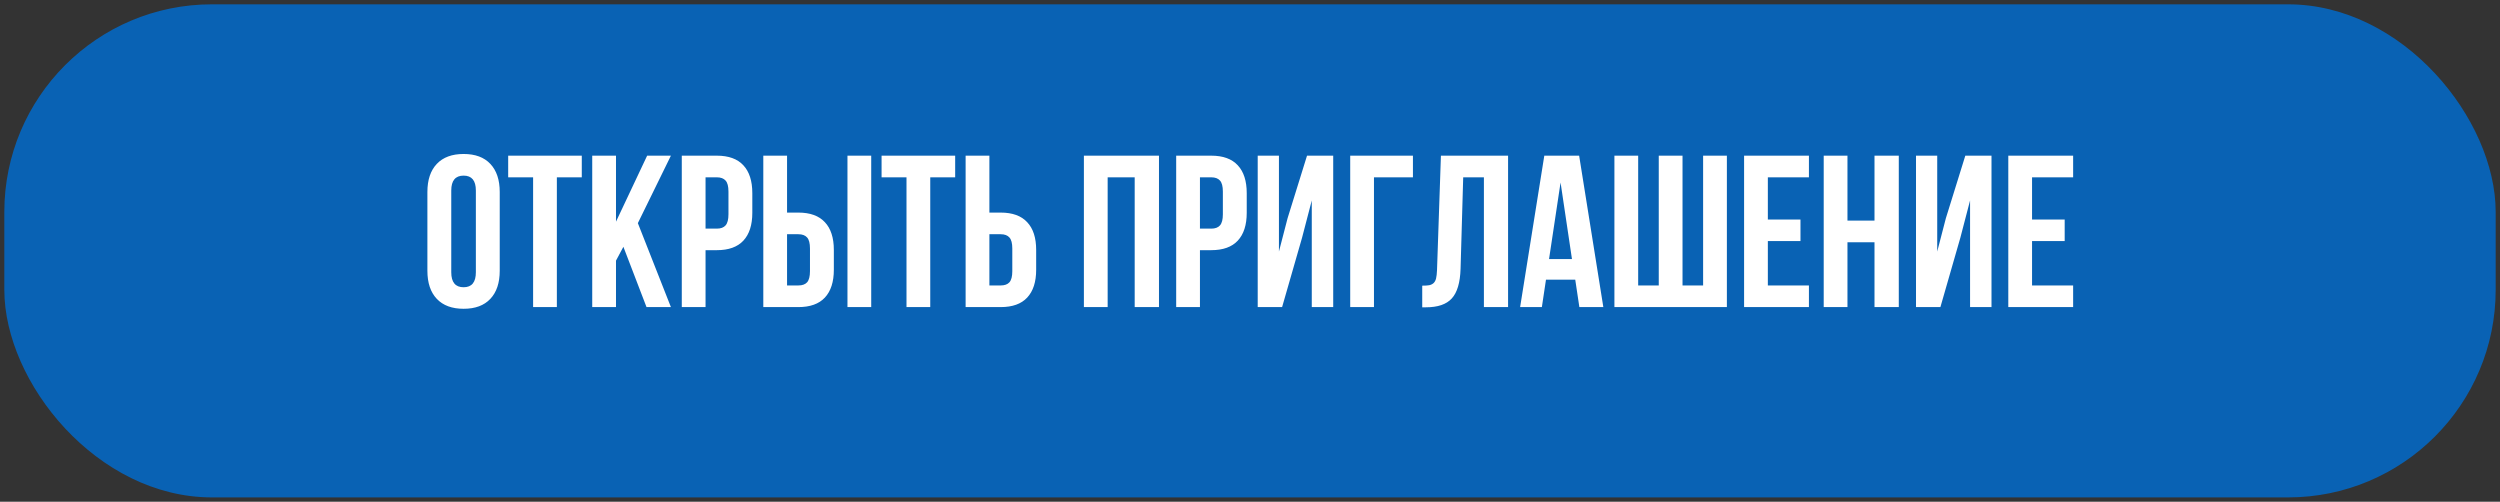 <?xml version="1.0" encoding="UTF-8"?> <svg xmlns="http://www.w3.org/2000/svg" width="289" height="58" viewBox="0 0 289 58" fill="none"><rect x="0" y="0" width="289" height="58" fill="#333333" stroke="none"/> <rect x="0.5" y="0.5" width="288" height="57" rx="24" fill="#0962B4"></rect> <path d="M49.407 31.301V22.194C49.407 20.795 49.769 19.712 50.494 18.947C51.218 18.182 52.252 17.8 53.594 17.8C54.937 17.8 55.967 18.182 56.683 18.947C57.407 19.712 57.769 20.795 57.769 22.194V31.301C57.769 32.7 57.407 33.783 56.683 34.548C55.967 35.313 54.937 35.695 53.594 35.695C52.252 35.695 51.218 35.313 50.494 34.548C49.769 33.783 49.407 32.7 49.407 31.301ZM52.166 31.472C52.166 32.627 52.642 33.205 53.594 33.205C54.538 33.205 55.01 32.627 55.01 31.472V22.023C55.01 20.876 54.538 20.302 53.594 20.302C52.642 20.302 52.166 20.876 52.166 22.023V31.472ZM58.746 20.498V17.995H67.254V20.498H64.373V35.5H61.627V20.498H58.746ZM68.462 35.5V17.995H71.209V25.625L74.81 17.995H77.557L73.736 25.795L77.557 35.5H74.737L72.064 28.53L71.209 30.129V35.5H68.462ZM78.814 35.5V17.995H82.867C84.226 17.995 85.247 18.365 85.931 19.106C86.622 19.846 86.968 20.921 86.968 22.329V24.599C86.968 26.007 86.622 27.081 85.931 27.822C85.247 28.554 84.226 28.92 82.867 28.92H81.561V35.5H78.814ZM81.561 26.43H82.867C83.322 26.43 83.66 26.304 83.88 26.052C84.1 25.799 84.21 25.372 84.21 24.77V22.145C84.21 21.543 84.1 21.12 83.88 20.876C83.66 20.624 83.322 20.498 82.867 20.498H81.561V26.43ZM88.238 35.5V17.995H90.984V24.575H92.29C93.65 24.575 94.671 24.945 95.355 25.686C96.046 26.418 96.392 27.488 96.392 28.896V31.179C96.392 32.587 96.046 33.661 95.355 34.401C94.671 35.134 93.65 35.5 92.29 35.5H88.238ZM90.984 32.998H92.29C92.746 32.998 93.084 32.876 93.304 32.631C93.523 32.379 93.633 31.952 93.633 31.35V28.725C93.633 28.123 93.523 27.7 93.304 27.456C93.084 27.203 92.746 27.077 92.29 27.077H90.984V32.998ZM97.967 35.5V17.995H100.713V35.5H97.967ZM101.91 20.498V17.995H110.418V20.498H107.537V35.5H104.791V20.498H101.91ZM111.626 35.5V17.995H114.373V24.575H115.679C117.038 24.575 118.06 24.945 118.743 25.686C119.435 26.418 119.781 27.488 119.781 28.896V31.179C119.781 32.587 119.435 33.661 118.743 34.401C118.06 35.134 117.038 35.5 115.679 35.5H111.626ZM114.373 32.998H115.679C116.135 32.998 116.473 32.876 116.692 32.631C116.912 32.379 117.022 31.952 117.022 31.35V28.725C117.022 28.123 116.912 27.7 116.692 27.456C116.473 27.203 116.135 27.077 115.679 27.077H114.373V32.998ZM125.298 35.5V17.995H133.978V35.5H131.17V20.498H128.045V35.5H125.298ZM135.967 35.5V17.995H140.02C141.379 17.995 142.4 18.365 143.084 19.106C143.776 19.846 144.122 20.921 144.122 22.329V24.599C144.122 26.007 143.776 27.081 143.084 27.822C142.4 28.554 141.379 28.92 140.02 28.92H138.714V35.5H135.967ZM138.714 26.43H140.02C140.476 26.43 140.813 26.304 141.033 26.052C141.253 25.799 141.363 25.372 141.363 24.77V22.145C141.363 21.543 141.253 21.12 141.033 20.876C140.813 20.624 140.476 20.498 140.02 20.498H138.714V26.43ZM145.391 35.5V17.995H147.845V29.079L148.846 25.222L151.092 17.995H154.119V35.5H151.641V23.171L150.518 27.48L148.211 35.5H145.391ZM156.084 35.5V17.995H163.335V20.498H158.831V35.5H156.084ZM164.41 35.524V33.022C164.751 33.022 165.016 33.006 165.203 32.973C165.39 32.941 165.557 32.863 165.704 32.741C165.85 32.611 165.952 32.428 166.009 32.192C166.066 31.956 166.102 31.634 166.119 31.227L166.57 17.995H174.334V35.5H171.539V20.498H169.146L168.841 31.081C168.792 32.676 168.454 33.815 167.828 34.499C167.209 35.183 166.212 35.524 164.837 35.524H164.41ZM175.726 35.5L178.521 17.995H182.549L185.345 35.5H182.574L182.098 32.326H178.716L178.24 35.5H175.726ZM179.07 29.946H181.719L180.401 21.096L179.07 29.946ZM186.626 35.5V17.995H189.373V32.998H191.753V17.995H194.5V32.998H196.88V17.995H199.627V35.5H186.626ZM201.617 35.5V17.995H209.112V20.498H204.363V25.38H208.135V27.871H204.363V32.998H209.112V35.5H201.617ZM210.821 35.5V17.995H213.567V25.502H216.692V17.995H219.5V35.5H216.692V28.005H213.567V35.5H210.821ZM221.49 35.5V17.995H223.943V29.079L224.944 25.222L227.19 17.995H230.218V35.5H227.74V23.171L226.617 27.48L224.31 35.5H221.49ZM232.159 35.5V17.995H239.654V20.498H234.905V25.38H238.677V27.871H234.905V32.998H239.654V35.5H232.159Z" fill="white"></path> </svg> 